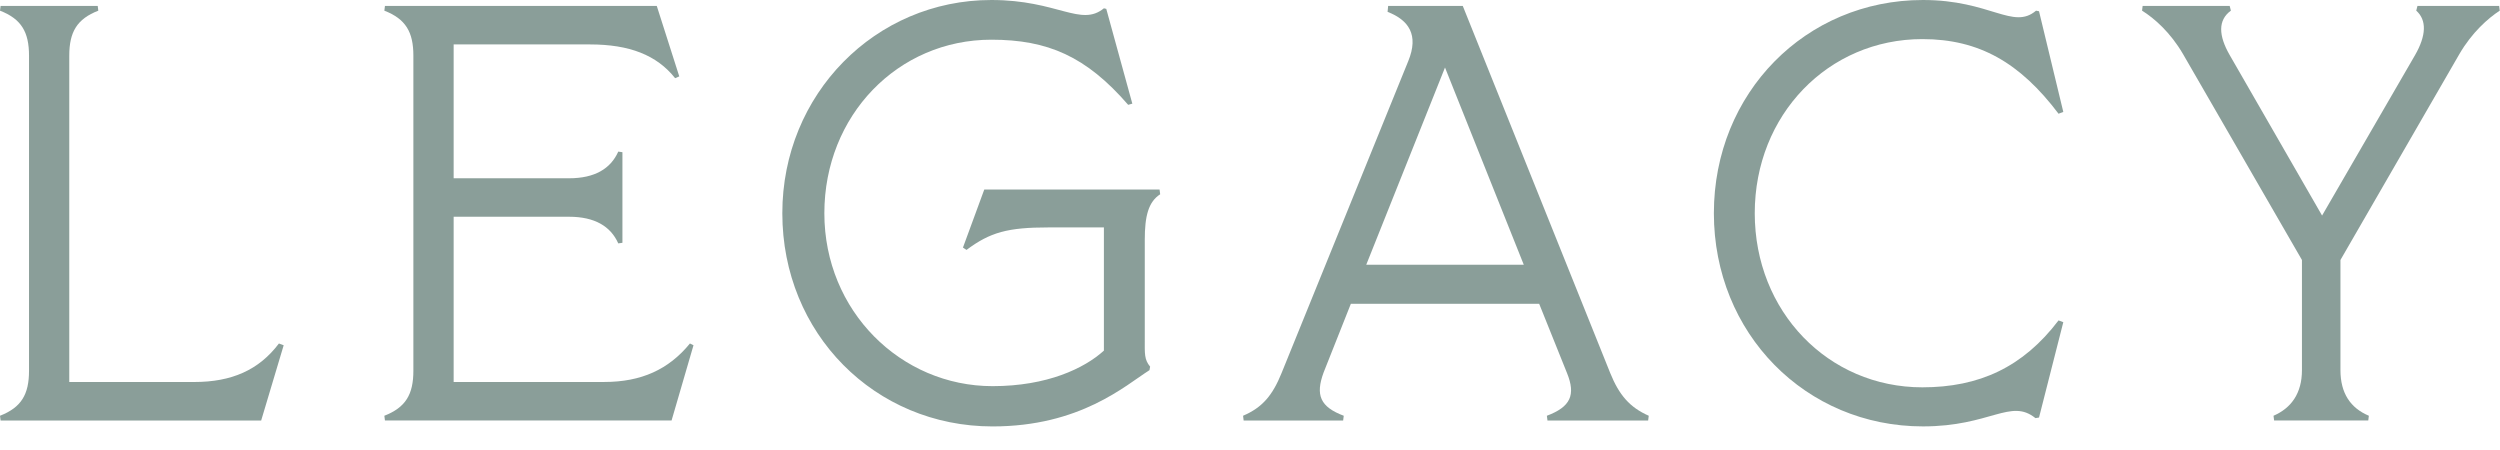 <?xml version="1.0" encoding="UTF-8"?> <svg xmlns="http://www.w3.org/2000/svg" width="100" height="18" viewBox="0 0 100 18" fill="none"><path d="M0 16.63C0.853 16.298 1.161 15.777 1.161 14.83V2.227C1.161 1.279 0.853 0.758 0 0.427L0.024 0.237H3.909L3.932 0.427C3.079 0.758 2.771 1.28 2.771 2.227V15.28H7.77C9.262 15.28 10.352 14.806 11.157 13.74L11.347 13.811L10.447 16.82H0.024L0 16.63Z" fill="#173F35" fill-opacity="0.5"></path><path d="M15.374 16.63C16.227 16.298 16.535 15.777 16.535 14.83V2.227C16.535 1.279 16.227 0.758 15.374 0.427L15.398 0.237H26.271L27.171 3.056L27.005 3.127C26.271 2.203 25.181 1.777 23.594 1.777H18.146V7.131H22.765C23.784 7.131 24.424 6.752 24.731 6.064L24.897 6.088V9.712L24.731 9.736C24.424 9.049 23.784 8.67 22.765 8.67H18.146V15.279H24.163C25.655 15.279 26.745 14.781 27.598 13.739L27.74 13.81L26.863 16.819H15.398L15.374 16.629L15.374 16.63Z" fill="#173F35" fill-opacity="0.5"></path><path d="M31.293 8.528C31.293 3.767 35.012 0 39.655 0C42.308 0 43.232 1.09 44.156 0.332L44.251 0.355L45.293 4.146L45.127 4.193C43.445 2.251 41.905 1.588 39.655 1.588C35.912 1.588 32.974 4.62 32.974 8.529C32.974 12.438 36.031 15.446 39.702 15.446C41.882 15.446 43.374 14.735 44.156 14.025V9.097H41.929C40.318 9.097 39.608 9.287 38.66 9.997L38.518 9.903L39.371 7.581H46.383L46.407 7.771C45.933 8.079 45.791 8.647 45.791 9.595V13.575C45.791 14.143 45.767 14.38 46.004 14.664L45.98 14.806C45.009 15.422 43.209 17.057 39.703 17.057C34.989 17.057 31.293 13.338 31.293 8.529L31.293 8.528Z" fill="#173F35" fill-opacity="0.5"></path><path d="M49.722 16.63C50.504 16.298 50.907 15.801 51.262 14.924L56.332 2.44C56.758 1.398 56.355 0.806 55.503 0.474L55.526 0.237H58.511L64.41 14.924C64.765 15.801 65.192 16.298 65.95 16.63L65.926 16.82H61.899L61.875 16.63C62.823 16.274 63.036 15.801 62.681 14.924L61.567 12.152H54.034L52.944 14.9C52.613 15.8 52.802 16.274 53.75 16.63L53.726 16.82H49.746L49.723 16.63H49.722ZM60.951 10.589L57.8 2.701L54.65 10.589H60.951Z" fill="#173F35" fill-opacity="0.5"></path><path d="M68.555 8.528C68.555 3.72 72.227 0 76.917 0C79.618 0 80.518 1.208 81.442 0.427L81.561 0.45L82.532 4.477L82.342 4.549C80.802 2.511 79.168 1.564 76.894 1.564C73.127 1.564 70.19 4.596 70.19 8.528C70.19 12.461 73.127 15.493 76.894 15.493C79.168 15.493 80.921 14.688 82.342 12.816L82.532 12.887L81.561 16.701L81.418 16.725C80.423 15.919 79.618 17.056 76.918 17.056C72.227 17.056 68.555 13.337 68.555 8.528H68.555Z" fill="#173F35" fill-opacity="0.5"></path><path d="M92.078 14.806V10.399L87.317 2.156C86.819 1.303 86.18 0.735 85.682 0.426L85.706 0.237H89.188L89.235 0.426C88.714 0.805 88.738 1.421 89.188 2.203L92.883 8.622L96.603 2.203C97.052 1.421 97.076 0.805 96.65 0.426L96.698 0.237H99.966L99.99 0.426C99.516 0.734 98.877 1.303 98.379 2.156L93.618 10.399V14.806C93.618 15.73 94.02 16.322 94.754 16.63L94.731 16.819H90.964L90.941 16.63C91.652 16.322 92.078 15.73 92.078 14.806H92.078Z" fill="#173F35" fill-opacity="0.5"></path></svg> 